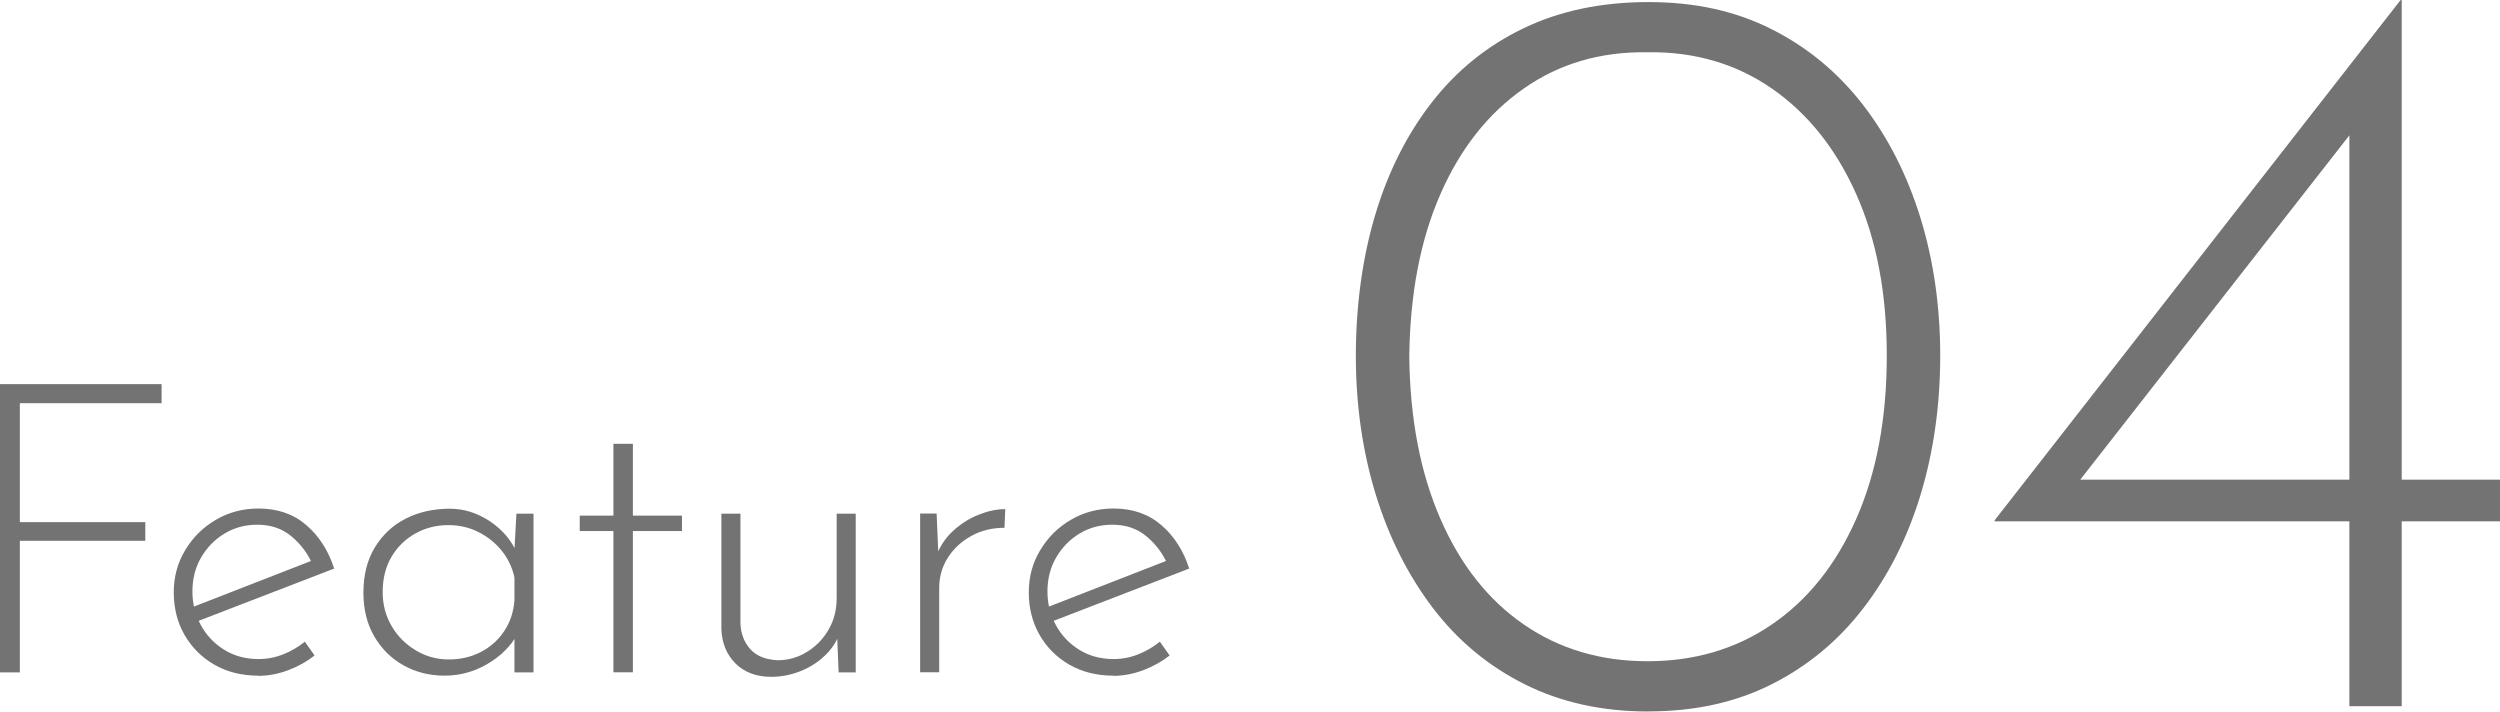 <?xml version="1.0" encoding="UTF-8"?><svg id="_レイヤー_2" xmlns="http://www.w3.org/2000/svg" width="253.09" height="72.03" viewBox="0 0 253.09 72.03"><defs><style>.cls-1{fill:#737373;}</style></defs><g id="TOP"><path class="cls-1" d="M0,38.89h16.36v1.93H2.01v12.04h12.7v1.89H2.01v13.32H0v-29.18Z"/><path class="cls-1" d="M26.14,68.4c-1.67,0-3.15-.37-4.44-1.11-1.29-.74-2.29-1.75-3.02-3.02-.73-1.27-1.09-2.71-1.09-4.29s.38-2.99,1.15-4.27c.77-1.29,1.8-2.32,3.1-3.08,1.3-.77,2.75-1.15,4.34-1.15,1.92,0,3.53.56,4.83,1.68,1.3,1.12,2.24,2.59,2.82,4.4l-14.06,5.42-.58-1.4,12.86-5.01-.41.58c-.47-1.1-1.17-2.04-2.12-2.84s-2.1-1.19-3.47-1.19c-1.23,0-2.34.3-3.33.9-.99.6-1.77,1.41-2.36,2.42-.59,1.01-.88,2.17-.88,3.45,0,1.21.28,2.33.84,3.37.56,1.04,1.35,1.88,2.36,2.51,1.01.63,2.18.95,3.49.95.88,0,1.72-.16,2.53-.49.81-.33,1.53-.75,2.16-1.27l.99,1.4c-.77.6-1.65,1.1-2.65,1.48-1,.38-2.02.58-3.06.58Z"/><path class="cls-1" d="M45.01,68.4c-1.53,0-2.93-.35-4.17-1.05-1.25-.7-2.23-1.68-2.96-2.94-.73-1.26-1.09-2.73-1.09-4.4,0-1.78.38-3.31,1.15-4.58.77-1.27,1.81-2.25,3.12-2.92,1.32-.67,2.81-1.01,4.48-1.01,1.42,0,2.77.42,4.05,1.27,1.27.85,2.19,1.92,2.73,3.21l-.29.58.25-4.56h1.73v16.07h-1.93v-4.97l.41.74c-.19.55-.52,1.09-.99,1.62-.47.54-1.03,1.03-1.71,1.48s-1.41.81-2.22,1.07c-.81.26-1.66.39-2.57.39ZM45.42,66.76c1.21,0,2.29-.25,3.27-.76.97-.51,1.76-1.21,2.36-2.12.6-.9.95-1.95,1.03-3.12v-2.3c-.22-1.01-.65-1.92-1.29-2.71-.64-.79-1.43-1.42-2.36-1.89s-1.95-.7-3.04-.7c-1.21,0-2.32.28-3.33.84s-1.82,1.35-2.42,2.36c-.6,1.01-.9,2.21-.9,3.58,0,1.26.3,2.4.9,3.43.6,1.03,1.42,1.85,2.45,2.47,1.03.62,2.14.92,3.35.92Z"/><path class="cls-1" d="M62.1,44.93h1.97v7.27h4.97v1.56h-4.97v14.3h-1.97v-14.3h-3.41v-1.56h3.41v-7.27Z"/><path class="cls-1" d="M78.09,68.52c-1.51,0-2.71-.45-3.62-1.34-.9-.89-1.38-2.05-1.44-3.47v-11.71h1.93v11.14c.05,1.04.39,1.91,1.01,2.59.62.69,1.54,1.05,2.77,1.11,1.04,0,2.01-.27,2.92-.82s1.64-1.29,2.2-2.24c.56-.95.84-2.02.84-3.23v-8.55h1.93v16.07h-1.73l-.21-5.06.29,1.11c-.27.82-.76,1.57-1.46,2.24-.7.67-1.52,1.2-2.47,1.58-.95.38-1.94.58-2.98.58Z"/><path class="cls-1" d="M94.82,52l.21,4.93-.25-.62c.36-.99.92-1.84,1.69-2.55.77-.71,1.62-1.26,2.57-1.64s1.86-.58,2.73-.58l-.08,1.89c-1.23,0-2.35.27-3.35.82-1,.55-1.79,1.28-2.38,2.2-.59.92-.88,1.95-.88,3.1v8.51h-1.93v-16.07h1.69Z"/><path class="cls-1" d="M112.7,68.4c-1.67,0-3.15-.37-4.44-1.11-1.29-.74-2.29-1.75-3.02-3.02-.73-1.27-1.09-2.71-1.09-4.29s.38-2.99,1.15-4.27c.77-1.29,1.8-2.32,3.1-3.08,1.3-.77,2.75-1.15,4.34-1.15,1.92,0,3.53.56,4.83,1.68,1.3,1.12,2.24,2.59,2.82,4.4l-14.06,5.42-.58-1.4,12.86-5.01-.41.58c-.47-1.1-1.17-2.04-2.12-2.84s-2.1-1.19-3.47-1.19c-1.23,0-2.34.3-3.33.9-.99.6-1.77,1.41-2.36,2.42-.59,1.01-.88,2.17-.88,3.45,0,1.21.28,2.33.84,3.37.56,1.04,1.35,1.88,2.36,2.51,1.01.63,2.18.95,3.49.95.88,0,1.72-.16,2.53-.49.81-.33,1.53-.75,2.16-1.27l.99,1.4c-.77.6-1.65,1.1-2.65,1.48-1,.38-2.02.58-3.06.58Z"/><path class="cls-1" d="M166.89,72.03c-4.69,0-8.87-.92-12.54-2.76-3.68-1.84-6.78-4.42-9.3-7.73-2.52-3.32-4.45-7.16-5.79-11.52-1.33-4.36-2-9.03-2-14.01s.65-9.86,1.95-14.22c1.3-4.36,3.21-8.17,5.73-11.41,2.52-3.25,5.62-5.75,9.3-7.52,3.68-1.77,7.89-2.65,12.65-2.65s8.85.92,12.49,2.76c3.64,1.84,6.72,4.4,9.25,7.68,2.52,3.28,4.45,7.08,5.79,11.41,1.33,4.33,2,8.98,2,13.95s-.67,9.75-2,14.11c-1.33,4.36-3.26,8.18-5.79,11.46-2.52,3.28-5.61,5.84-9.25,7.68-3.64,1.84-7.81,2.76-12.49,2.76ZM166.79,66.94c4.76,0,8.96-1.24,12.6-3.73,3.64-2.49,6.49-6.06,8.54-10.71s3.08-10.15,3.08-16.49-1.03-11.71-3.08-16.33c-2.05-4.61-4.9-8.18-8.54-10.71-3.64-2.52-7.84-3.75-12.6-3.68-4.76-.07-8.94,1.15-12.54,3.68-3.61,2.52-6.42,6.09-8.44,10.71-2.02,4.62-3.07,10.09-3.14,16.44.07,6.27,1.12,11.73,3.14,16.38,2.02,4.65,4.83,8.22,8.44,10.71,3.6,2.49,7.79,3.73,12.54,3.73Z"/><path class="cls-1" d="M201.93,52.78v-.11L243.03,0h.11v48.56h9.95v4.22h-9.95v18.71h-5.3v-18.71h-35.9ZM238.49,12.87l-28.23,36.12-1.73-.43h29.31V9.73l.65,3.14Z"/></g></svg>